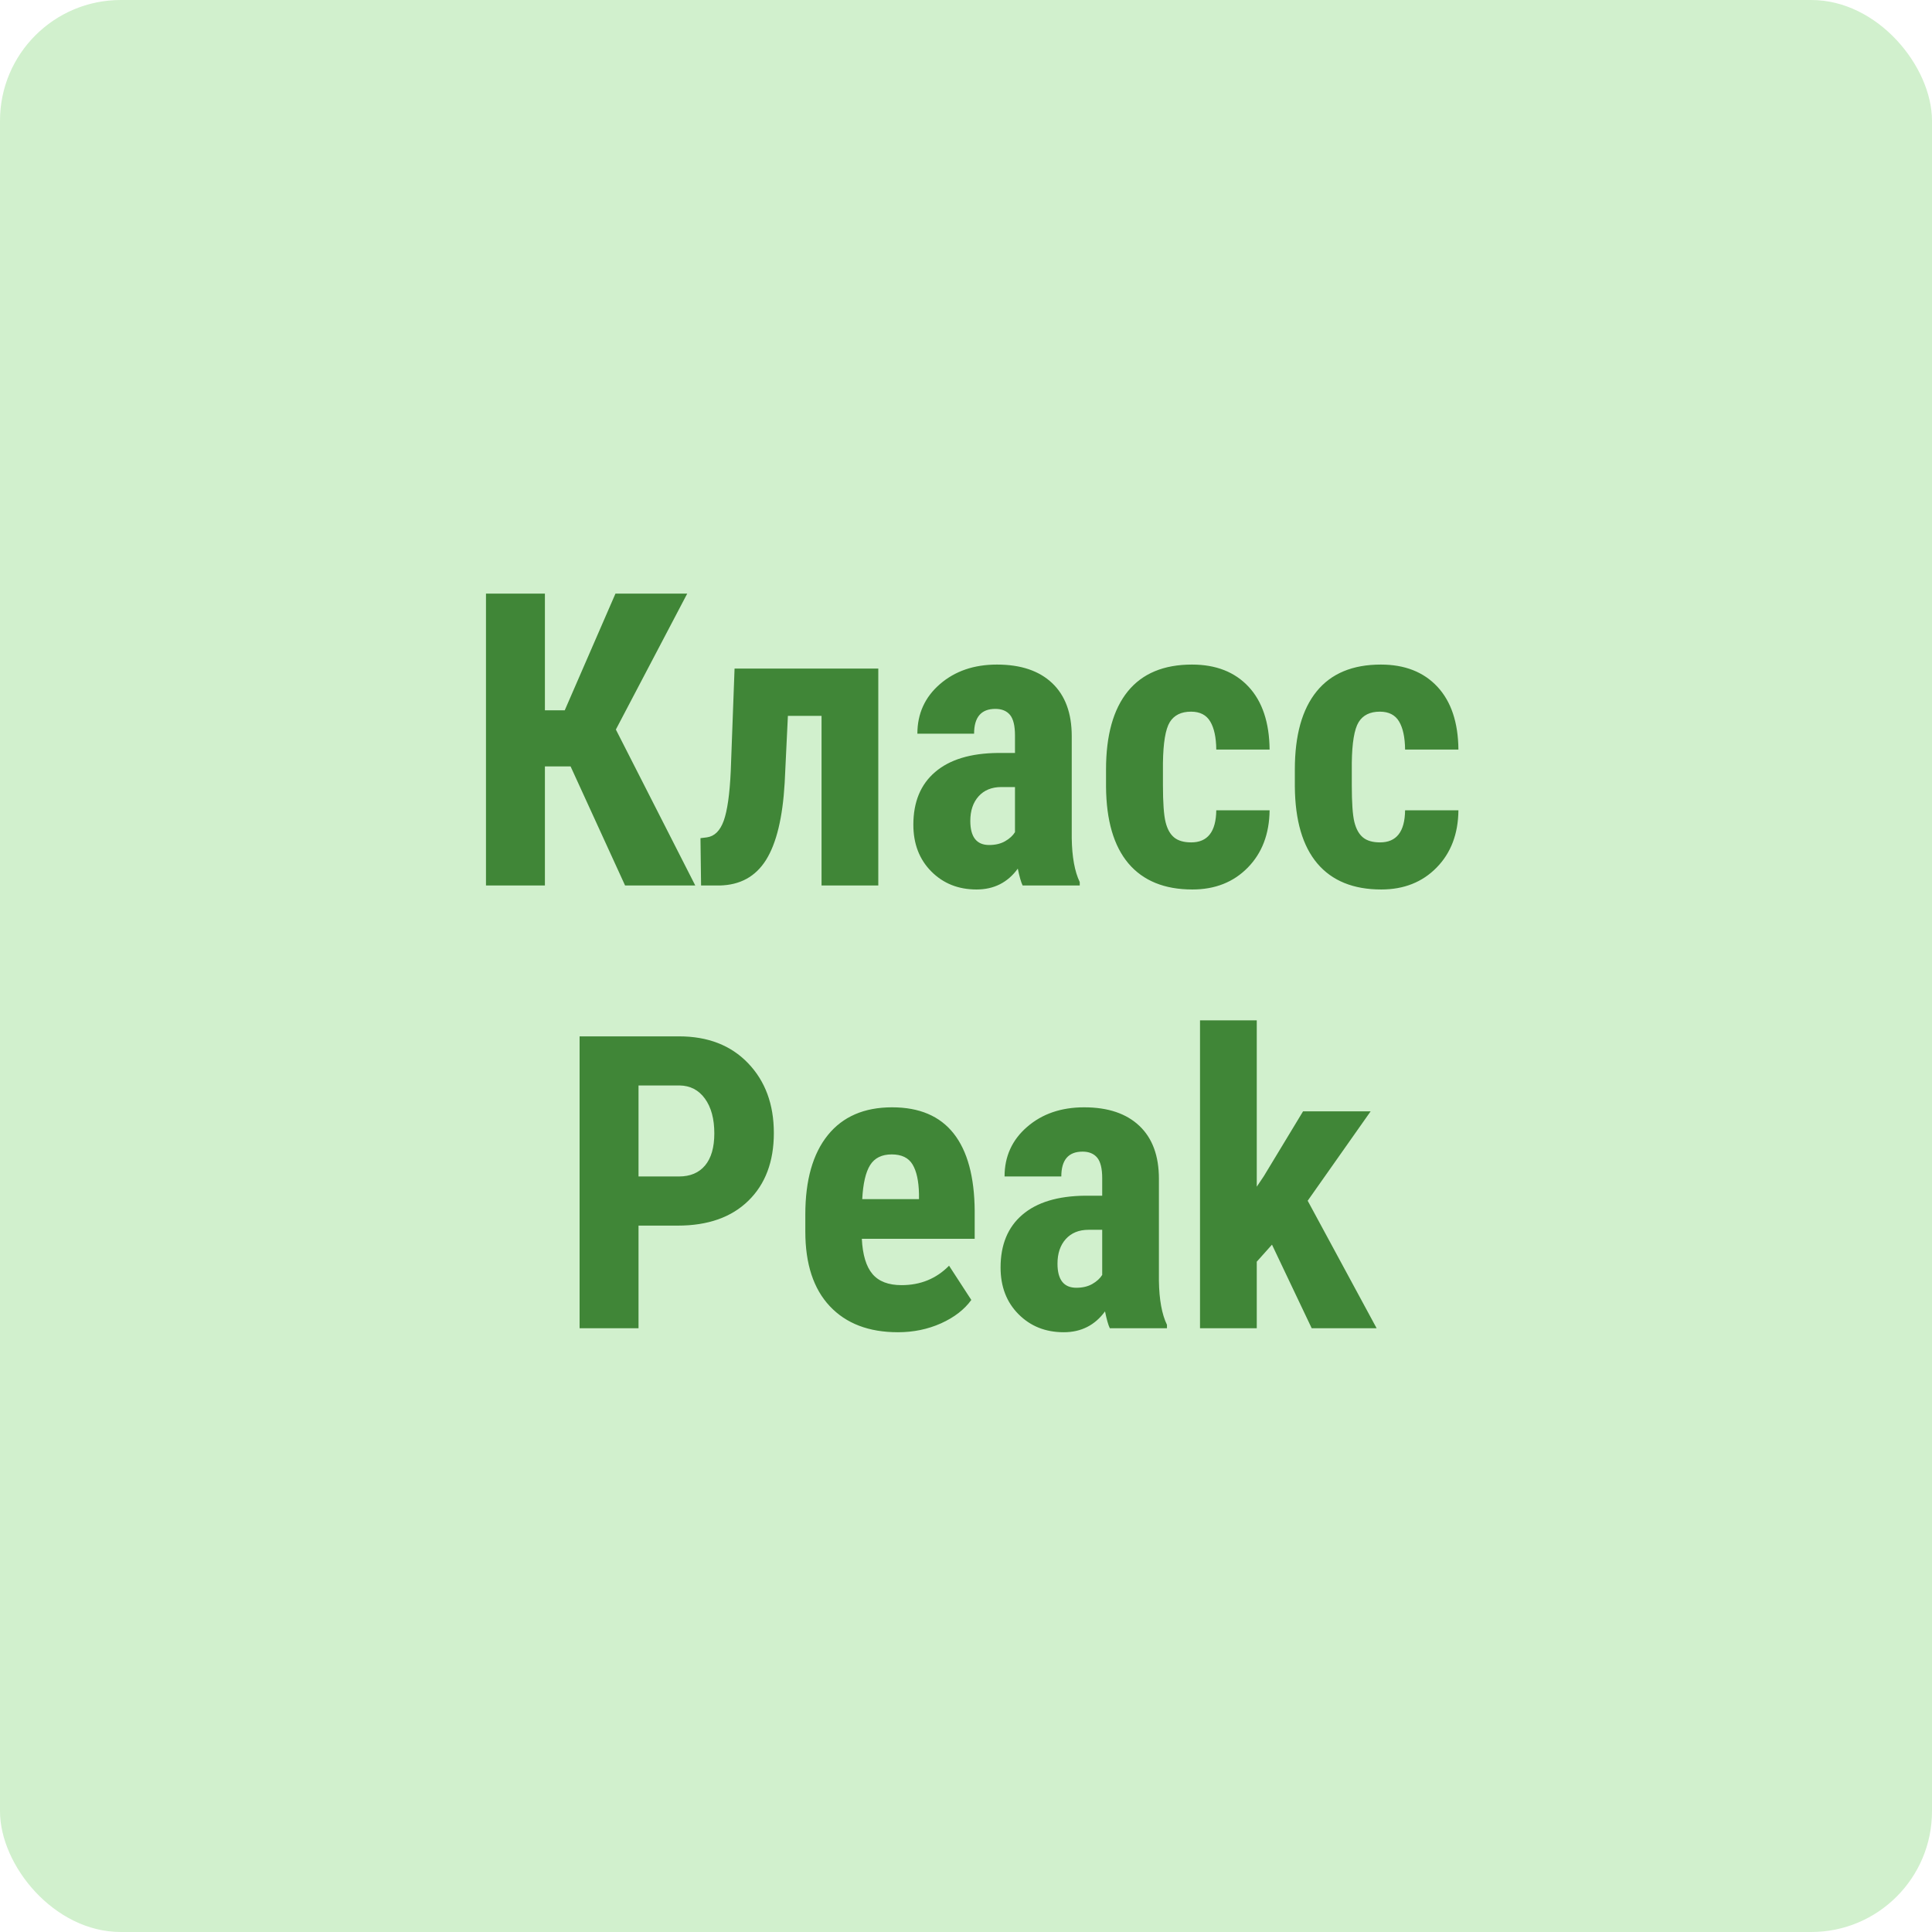 <svg xmlns="http://www.w3.org/2000/svg" width="48" height="48" viewBox="0 0 48 48"><g fill="none" fill-rule="evenodd"><rect width="48" height="48" fill="#D1F0CD" rx="3"/><g fill="#408637" fill-rule="nonzero" transform="translate(12.074 14.748)"><polygon points="2.102 4.293 1.464 4.293 1.464 7.252 0 7.252 0 0 1.464 0 1.464 2.899 1.957 2.899 3.217 0 5 0 3.227 3.377 5.2 7.252 3.456 7.252"/><path d="M9.747 1.863 9.747 7.252 8.337 7.252 8.337 3.038 7.501 3.038 7.421 4.702C7.371 5.565 7.217 6.203 6.958 6.617 6.699 7.03 6.314 7.242 5.802 7.252L5.344 7.252 5.329 6.076 5.488 6.056C5.678 6.03 5.817 5.892 5.907 5.643 5.996 5.394 6.055 4.985 6.081 4.418L6.176 1.863 9.747 1.863ZM13.333 7.252C13.293 7.169 13.253 7.029 13.213 6.833 12.961 7.179 12.619 7.351 12.187 7.351 11.736 7.351 11.361 7.202 11.064 6.903 10.767 6.604 10.618 6.217 10.618 5.742 10.618 5.178 10.798 4.741 11.159 4.433 11.519 4.124 12.038 3.966 12.715 3.959L13.143 3.959 13.143 3.526C13.143 3.284 13.102 3.113 13.019 3.013 12.936 2.914 12.815 2.864 12.655 2.864 12.303 2.864 12.127 3.07 12.127 3.481L10.718 3.481C10.718 2.983 10.905 2.572 11.278 2.249 11.652 1.925 12.124 1.763 12.695 1.763 13.286 1.763 13.744 1.917 14.067 2.224 14.391 2.531 14.553 2.97 14.553 3.541L14.553 6.076C14.56 6.541 14.626 6.905 14.752 7.167L14.752 7.252 13.333 7.252ZM12.501 6.246C12.657 6.246 12.79 6.214 12.899 6.151 13.009 6.088 13.09 6.013 13.143 5.927L13.143 4.806 12.805 4.806C12.566 4.806 12.377 4.883 12.24 5.035 12.102 5.188 12.033 5.392 12.033 5.648 12.033 6.046 12.189 6.246 12.501 6.246ZM17.521 6.181C17.93 6.181 18.137 5.915 18.144 5.384L19.469 5.384C19.462 5.972 19.281 6.446 18.926 6.808 18.571 7.17 18.112 7.351 17.551 7.351 16.857 7.351 16.328 7.135 15.962 6.704 15.597 6.272 15.411 5.636 15.405 4.796L15.405 4.368C15.405 3.521 15.585 2.875 15.945 2.43 16.305 1.986 16.837 1.763 17.541 1.763 18.136 1.763 18.604 1.947 18.946 2.313 19.288 2.68 19.462 3.201 19.469 3.875L18.144 3.875C18.141 3.573 18.091 3.34 17.994 3.178 17.898 3.015 17.739 2.933 17.516 2.933 17.271 2.933 17.095 3.021 16.988 3.195 16.882 3.369 16.826 3.707 16.819 4.208L16.819 4.756C16.819 5.195 16.841 5.501 16.884 5.675 16.927 5.85 16.998 5.977 17.098 6.059 17.198 6.14 17.339 6.181 17.521 6.181ZM22.213 6.181C22.621 6.181 22.829 5.915 22.835 5.384L24.16 5.384C24.154 5.972 23.973 6.446 23.617 6.808 23.262 7.17 22.804 7.351 22.243 7.351 21.549 7.351 21.019 7.135 20.654 6.704 20.289 6.272 20.103 5.636 20.096 4.796L20.096 4.368C20.096 3.521 20.276 2.875 20.637 2.43 20.997 1.986 21.529 1.763 22.233 1.763 22.827 1.763 23.295 1.947 23.637 2.313 23.979 2.68 24.154 3.201 24.16 3.875L22.835 3.875C22.832 3.573 22.782 3.34 22.686 3.178 22.59 3.015 22.43 2.933 22.208 2.933 21.962 2.933 21.786 3.021 21.68 3.195 21.574 3.369 21.517 3.707 21.511 4.208L21.511 4.756C21.511 5.195 21.532 5.501 21.575 5.675 21.619 5.85 21.69 5.977 21.79 6.059 21.889 6.14 22.03 6.181 22.213 6.181ZM3.79 15.702 3.79 18.252 2.326 18.252 2.326 11 4.796 11C5.513 11 6.085 11.222 6.512 11.667 6.939 12.112 7.152 12.69 7.152 13.401 7.152 14.111 6.941 14.672 6.519 15.084 6.098 15.496 5.513 15.702 4.766 15.702L3.79 15.702ZM3.79 14.481 4.796 14.481C5.075 14.481 5.291 14.39 5.444 14.207 5.596 14.025 5.673 13.759 5.673 13.411 5.673 13.049 5.595 12.761 5.439 12.546 5.283 12.332 5.073 12.224 4.811 12.22L3.79 12.22 3.79 14.481ZM10.235 18.351C9.511 18.351 8.947 18.135 8.542 17.704 8.136 17.272 7.934 16.654 7.934 15.851L7.934 15.423C7.934 14.573 8.12 13.917 8.492 13.455 8.864 12.994 9.396 12.763 10.09 12.763 10.768 12.763 11.277 12.98 11.619 13.413 11.961 13.846 12.136 14.488 12.142 15.338L12.142 16.03 9.338 16.03C9.358 16.429 9.446 16.72 9.602 16.904 9.758 17.089 9.999 17.181 10.325 17.181 10.796 17.181 11.189 17.02 11.505 16.698L12.058 17.549C11.885 17.788 11.634 17.982 11.306 18.13 10.977 18.277 10.62 18.351 10.235 18.351ZM9.348 15.044 10.758 15.044 10.758 14.915C10.751 14.593 10.698 14.349 10.598 14.183 10.499 14.017 10.326 13.933 10.08 13.933 9.835 13.933 9.656 14.021 9.545 14.197 9.434 14.373 9.368 14.656 9.348 15.044ZM15.499 18.252C15.459 18.169 15.42 18.029 15.38 17.833 15.127 18.179 14.785 18.351 14.354 18.351 13.902 18.351 13.528 18.202 13.231 17.903 12.933 17.604 12.785 17.217 12.785 16.742 12.785 16.178 12.965 15.741 13.325 15.433 13.685 15.124 14.204 14.966 14.882 14.959L15.31 14.959 15.31 14.526C15.31 14.284 15.268 14.113 15.185 14.013 15.102 13.914 14.981 13.864 14.822 13.864 14.47 13.864 14.294 14.07 14.294 14.481L12.884 14.481C12.884 13.983 13.071 13.572 13.445 13.249 13.818 12.925 14.291 12.763 14.862 12.763 15.453 12.763 15.91 12.917 16.234 13.224 16.558 13.531 16.719 13.97 16.719 14.541L16.719 17.076C16.726 17.541 16.792 17.905 16.919 18.167L16.919 18.252 15.499 18.252ZM14.667 17.246C14.824 17.246 14.956 17.214 15.066 17.151 15.175 17.088 15.257 17.013 15.31 16.927L15.31 15.806 14.971 15.806C14.732 15.806 14.544 15.883 14.406 16.035 14.268 16.188 14.199 16.392 14.199 16.648 14.199 17.046 14.355 17.246 14.667 17.246Z"/><polygon points="19.528 16.175 19.15 16.598 19.15 18.252 17.74 18.252 17.74 10.602 19.15 10.602 19.15 14.735 19.324 14.476 20.3 12.863 21.979 12.863 20.415 15.084 22.128 18.252 20.515 18.252"/></g></g></svg>